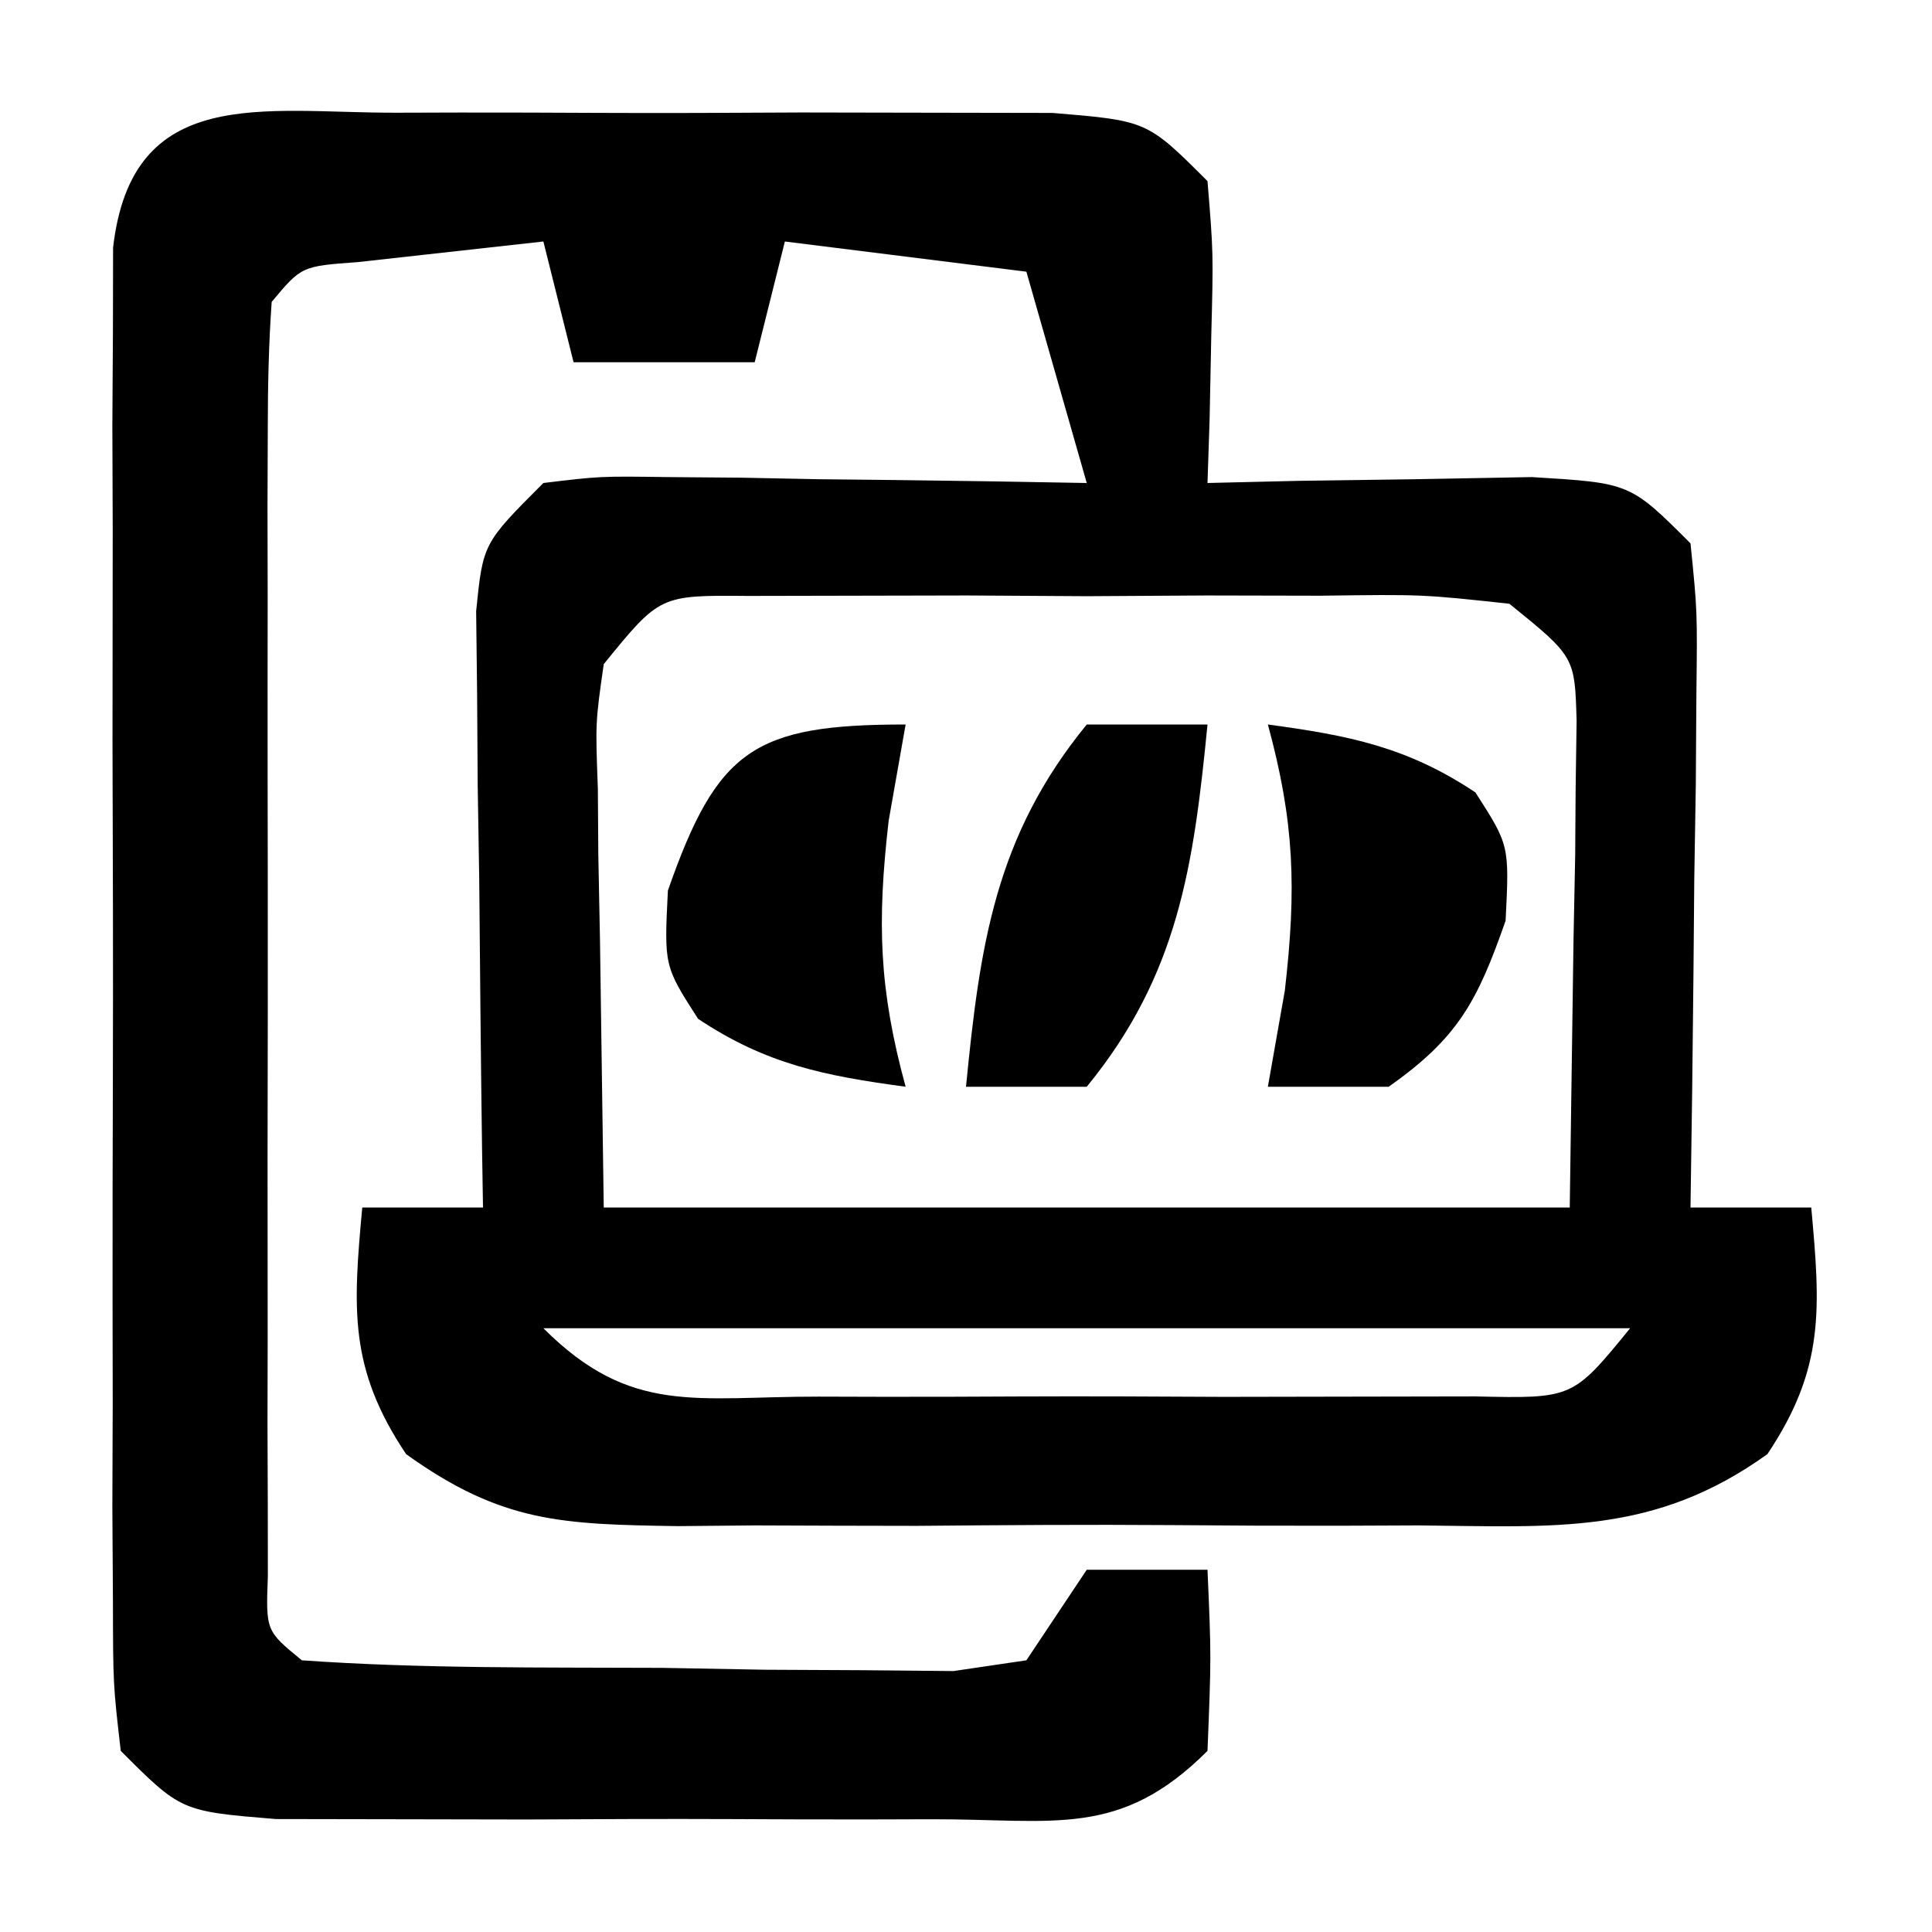 <?xml version="1.0" encoding="UTF-8"?>
<svg version="1.1" xmlns="http://www.w3.org/2000/svg" width="64" height="64">
<path d="M0 0 C0.703 -0.002 1.405 -0.004 2.129 -0.006 C3.616 -0.007 5.102 -0.003 6.588 0.005 C8.866 0.016 11.144 0.005 13.422 -0.008 C14.865 -0.006 16.307 -0.004 17.75 0 C19.067 0.002 20.385 0.005 21.742 0.007 C24.875 0.266 24.875 0.266 26.875 2.266 C27.07 4.648 27.07 4.648 27 7.391 C26.982 8.301 26.964 9.211 26.945 10.148 C26.922 10.847 26.899 11.546 26.875 12.266 C27.862 12.242 28.85 12.219 29.867 12.195 C31.149 12.177 32.43 12.159 33.75 12.141 C35.664 12.106 35.664 12.106 37.617 12.07 C40.875 12.266 40.875 12.266 42.875 14.266 C43.102 16.512 43.102 16.512 43.07 19.273 C43.064 20.26 43.057 21.246 43.051 22.262 C43.034 23.294 43.017 24.327 43 25.391 C42.991 26.431 42.982 27.471 42.973 28.543 C42.949 31.117 42.916 33.691 42.875 36.266 C44.195 36.266 45.515 36.266 46.875 36.266 C47.18 39.616 47.326 41.592 45.422 44.436 C41.672 47.13 38.387 46.84 33.875 46.797 C33.002 46.801 32.13 46.805 31.23 46.808 C29.388 46.811 27.546 46.804 25.703 46.787 C22.885 46.766 20.069 46.787 17.25 46.812 C15.458 46.81 13.667 46.805 11.875 46.797 C11.033 46.805 10.191 46.813 9.324 46.821 C5.496 46.76 3.501 46.715 0.328 44.436 C-1.576 41.592 -1.43 39.616 -1.125 36.266 C0.195 36.266 1.515 36.266 2.875 36.266 C2.865 35.61 2.854 34.954 2.843 34.278 C2.802 31.315 2.776 28.353 2.75 25.391 C2.733 24.358 2.716 23.326 2.699 22.262 C2.693 21.276 2.686 20.289 2.68 19.273 C2.669 18.362 2.659 17.451 2.648 16.512 C2.875 14.266 2.875 14.266 4.875 12.266 C6.754 12.039 6.754 12.039 9.008 12.07 C10.216 12.08 10.216 12.08 11.449 12.09 C12.712 12.115 12.712 12.115 14 12.141 C15.274 12.154 15.274 12.154 16.574 12.168 C18.675 12.192 20.775 12.227 22.875 12.266 C22.215 9.956 21.555 7.646 20.875 5.266 C18.235 4.936 15.595 4.606 12.875 4.266 C12.545 5.586 12.215 6.906 11.875 8.266 C9.895 8.266 7.915 8.266 5.875 8.266 C5.545 6.946 5.215 5.626 4.875 4.266 C3.576 4.41 2.276 4.554 0.938 4.703 C0.207 4.784 -0.524 4.866 -1.277 4.949 C-3.136 5.084 -3.136 5.084 -4.125 6.266 C-4.223 7.642 -4.253 9.023 -4.254 10.402 C-4.258 11.28 -4.261 12.158 -4.264 13.062 C-4.262 14.016 -4.26 14.97 -4.258 15.953 C-4.259 17.412 -4.259 17.412 -4.261 18.901 C-4.261 20.962 -4.26 23.024 -4.255 25.085 C-4.25 28.252 -4.255 31.419 -4.262 34.586 C-4.261 36.583 -4.26 38.581 -4.258 40.578 C-4.26 41.532 -4.262 42.486 -4.264 43.469 C-4.261 44.347 -4.258 45.225 -4.254 46.129 C-4.254 46.905 -4.253 47.682 -4.252 48.482 C-4.319 50.29 -4.319 50.29 -3.125 51.266 C0.847 51.546 4.832 51.497 8.812 51.516 C10.498 51.547 10.498 51.547 12.217 51.578 C13.289 51.583 14.361 51.588 15.465 51.594 C16.948 51.608 16.948 51.608 18.461 51.622 C19.257 51.504 20.054 51.387 20.875 51.266 C21.535 50.276 22.195 49.286 22.875 48.266 C24.195 48.266 25.515 48.266 26.875 48.266 C27 51.141 27 51.141 26.875 54.266 C23.971 57.17 21.807 56.524 17.75 56.531 C17.047 56.533 16.345 56.535 15.621 56.537 C14.134 56.538 12.648 56.535 11.162 56.526 C8.884 56.516 6.606 56.526 4.328 56.539 C2.885 56.538 1.443 56.535 0 56.531 C-1.317 56.529 -2.635 56.527 -3.992 56.524 C-7.125 56.266 -7.125 56.266 -9.125 54.266 C-9.379 52.064 -9.379 52.064 -9.384 49.297 C-9.39 48.262 -9.396 47.228 -9.403 46.162 C-9.399 45.041 -9.395 43.92 -9.391 42.766 C-9.393 41.619 -9.394 40.472 -9.396 39.291 C-9.398 36.863 -9.394 34.436 -9.386 32.008 C-9.375 28.281 -9.386 24.555 -9.398 20.828 C-9.397 18.474 -9.395 16.12 -9.391 13.766 C-9.395 12.645 -9.399 11.524 -9.403 10.369 C-9.397 9.335 -9.39 8.3 -9.384 7.234 C-9.382 6.321 -9.381 5.408 -9.379 4.467 C-8.753 -0.961 -4.418 0.008 0 0 Z M6.875 18.266 C6.598 20.202 6.598 20.202 6.68 22.398 C6.685 23.124 6.69 23.85 6.695 24.598 C6.713 25.52 6.731 26.441 6.75 27.391 C6.791 30.319 6.832 33.248 6.875 36.266 C17.435 36.266 27.995 36.266 38.875 36.266 C38.916 33.337 38.958 30.408 39 27.391 C39.018 26.469 39.036 25.548 39.055 24.598 C39.06 23.872 39.065 23.146 39.07 22.398 C39.081 21.655 39.091 20.911 39.102 20.145 C39.042 18.021 39.042 18.021 36.875 16.266 C33.994 15.954 33.994 15.954 30.625 16 C29.377 15.997 28.129 15.995 26.844 15.992 C25.534 16 24.224 16.008 22.875 16.016 C20.91 16.004 20.91 16.004 18.906 15.992 C17.035 15.996 17.035 15.996 15.125 16 C13.975 16.002 12.825 16.005 11.641 16.007 C8.733 15.982 8.733 15.982 6.875 18.266 Z M4.875 40.266 C7.779 43.17 9.943 42.524 14 42.531 C15.054 42.534 15.054 42.534 16.129 42.537 C17.616 42.538 19.102 42.535 20.588 42.526 C22.866 42.516 25.144 42.526 27.422 42.539 C28.865 42.538 30.307 42.535 31.75 42.531 C33.067 42.529 34.385 42.527 35.742 42.524 C38.974 42.597 38.974 42.597 40.875 40.266 C28.995 40.266 17.115 40.266 4.875 40.266 Z " fill="#000000" transform="translate(13.125,3.734)"/>
<path d="M0 0 C2.679 0.362 4.61 0.74 6.875 2.25 C8 4 8 4 7.875 6.5 C6.94 9.17 6.305 10.378 4 12 C2.68 12 1.36 12 0 12 C0.186 10.948 0.371 9.896 0.562 8.812 C0.951 5.429 0.882 3.236 0 0 Z " fill="#000000" transform="translate(42,24)"/>
<path d="M0 0 C-0.186 1.052 -0.371 2.104 -0.562 3.188 C-0.951 6.571 -0.882 8.764 0 12 C-2.679 11.638 -4.61 11.26 -6.875 9.75 C-8 8 -8 8 -7.875 5.5 C-6.237 0.819 -5.024 0 0 0 Z " fill="#000000" transform="translate(30,24)"/>
<path d="M0 0 C1.32 0 2.64 0 4 0 C3.541 4.683 3.032 8.294 0 12 C-1.32 12 -2.64 12 -4 12 C-3.541 7.317 -3.032 3.706 0 0 Z " fill="#000000" transform="translate(36,24)"/>
</svg>
